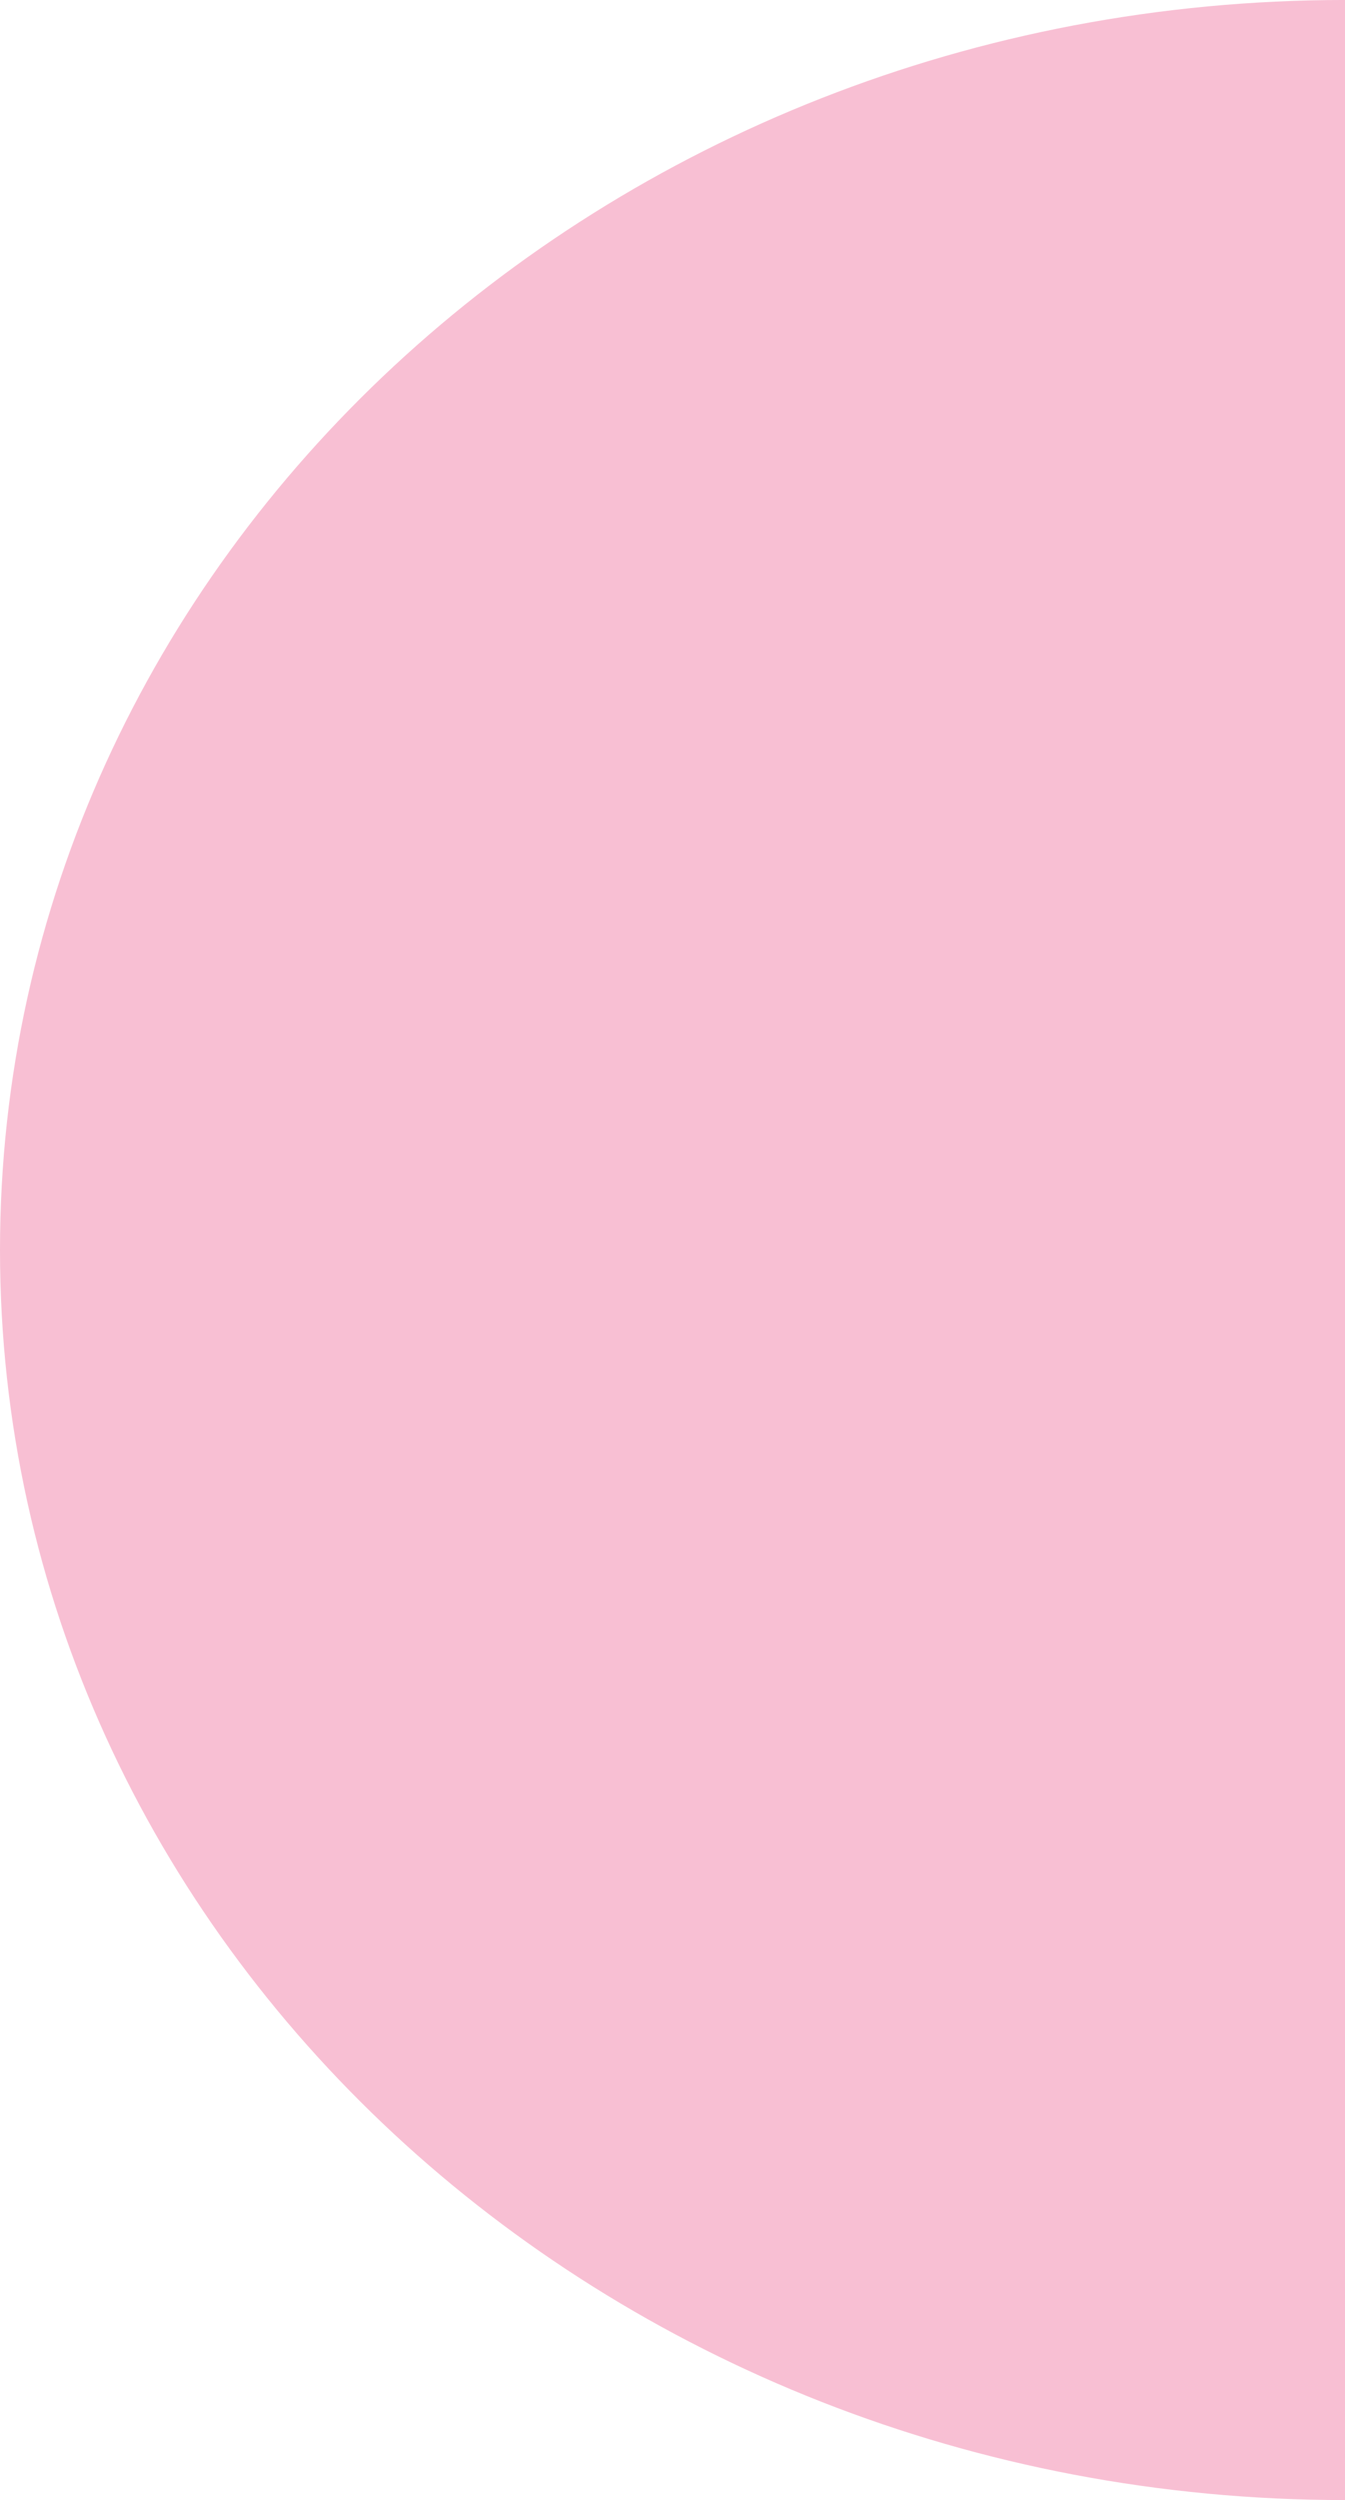 <svg xmlns="http://www.w3.org/2000/svg" width="65.844" height="122.368" viewBox="0 0 65.844 122.368">
  <defs>
    <style>
      .cls-1 {
        fill: #f8bfd3;
      }
    </style>
  </defs>
  <path id="Path_101863" data-name="Path 101863" class="cls-1" d="M55.878,61.185c0,33.793,29.48,61.184,65.844,61.184V0C85.358,0,55.878,27.392,55.878,61.185" transform="translate(-55.878 -0.001)"/>
</svg>
